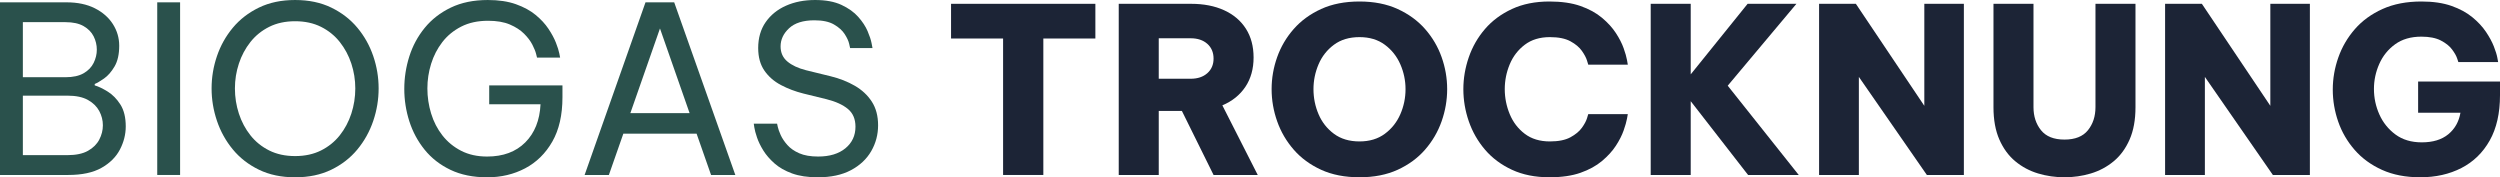 <?xml version="1.0" encoding="UTF-8"?>
<!DOCTYPE svg PUBLIC "-//W3C//DTD SVG 1.1//EN" "http://www.w3.org/Graphics/SVG/1.1/DTD/svg11.dtd">
<!-- Creator: CorelDRAW -->
<svg xmlns="http://www.w3.org/2000/svg" xml:space="preserve" width="115.69mm" height="8.205mm" version="1.1" style="shape-rendering:geometricPrecision; text-rendering:geometricPrecision; image-rendering:optimizeQuality; fill-rule:evenodd; clip-rule:evenodd"
viewBox="0 0 11240.61 797.19"
 xmlns:xlink="http://www.w3.org/1999/xlink"
 xmlns:xodm="http://www.corel.com/coreldraw/odm/2003">
 <defs>
  <style type="text/css">
   <![CDATA[
    .fil1 {fill:#1C2436;fill-rule:nonzero}
    .fil0 {fill:#2A514C;fill-rule:nonzero}
   ]]>
  </style>
 </defs>
 <g id="Ebene_x0020_1">
  <path class="fil0" d="M-0 786.7l0 -776.21 298.94 0c49.65,0 92.14,8.91 127.45,26.75 35.32,17.83 62.42,41.6 81.3,71.33 18.88,29.72 28.32,62.06 28.32,97.03 0,38.46 -7,69.58 -20.99,93.35 -13.98,23.78 -29.71,41.78 -47.2,54.02 -17.48,12.23 -31.46,20.45 -41.95,24.65l0 6.3c16.78,4.89 36.19,14.16 58.22,27.79 22.03,13.64 41.08,33.04 57.16,58.22 16.09,25.17 24.13,58.04 24.13,98.6 0,35.66 -8.73,70.28 -26.22,103.85 -17.48,33.56 -45.1,61.01 -82.86,82.33 -37.77,21.33 -87.77,32 -150,32l-306.28 0zm294.74 -687.05l-191.95 0 0 247.55 191.95 0c33.57,0 60.67,-5.95 81.3,-17.83 20.63,-11.89 35.67,-27.45 45.1,-46.68 9.44,-19.24 14.17,-38.99 14.17,-59.27 0,-20.98 -4.72,-40.91 -14.17,-59.78 -9.43,-18.89 -24.48,-34.27 -45.1,-46.16 -20.63,-11.88 -47.73,-17.83 -81.3,-17.83zm8.39 330.42l-200.35 0 0 267.48 200.35 0c38.47,0 69.23,-6.47 92.3,-19.41 23.08,-12.93 40.04,-29.71 50.87,-50.34 10.84,-20.64 16.26,-42.14 16.26,-64.52 0,-22.38 -5.42,-43.7 -16.26,-63.98 -10.83,-20.28 -27.8,-36.89 -50.87,-49.82 -23.08,-12.94 -53.84,-19.4 -92.3,-19.4z"/>
  <polygon id="_1" class="fil0" points="706.98,786.7 706.98,10.49 809.76,10.49 809.76,786.7 "/>
  <path id="_2" class="fil0" d="M1326.89 797.19c-61.53,0 -115.73,-11.37 -162.58,-34.09 -46.85,-22.73 -86.02,-53.15 -117.48,-91.25 -31.47,-38.12 -55.25,-80.95 -71.33,-128.5 -16.09,-47.55 -24.13,-96.15 -24.13,-145.8 0,-49.65 8.04,-98.07 24.13,-145.28 16.08,-47.2 39.86,-89.68 71.33,-127.45 31.46,-37.76 70.63,-68 117.48,-90.73 46.85,-22.73 101.05,-34.09 162.58,-34.09 61.54,0 115.73,11.37 162.59,34.09 46.85,22.73 86.01,52.97 117.48,90.73 31.46,37.77 55.24,80.25 71.33,127.45 16.08,47.2 24.13,95.63 24.13,145.28 0,49.65 -8.04,98.25 -24.13,145.8 -16.09,47.55 -39.87,90.38 -71.33,128.5 -31.47,38.11 -70.63,68.53 -117.48,91.25 -46.86,22.73 -101.05,34.09 -162.59,34.09zm0 -95.46c44.05,0 82.87,-8.39 116.43,-25.16 33.57,-16.79 61.72,-39.52 84.44,-68.19 22.73,-28.67 40.03,-61.18 51.92,-97.55 11.88,-36.36 17.83,-74.12 17.83,-113.28 0,-38.46 -5.95,-75.7 -17.83,-111.71 -11.89,-36.02 -29.2,-68.36 -51.92,-97.03 -22.73,-28.67 -50.87,-51.4 -84.44,-68.19 -33.56,-16.78 -72.38,-25.17 -116.43,-25.17 -44.05,0 -82.86,8.39 -116.43,25.17 -33.57,16.79 -61.71,39.52 -84.44,68.19 -22.73,28.66 -40.03,61.01 -51.91,97.03 -11.89,36.01 -17.84,73.25 -17.84,111.71 0,39.16 5.95,76.92 17.84,113.28 11.88,36.37 29.19,68.88 51.91,97.55 22.74,28.67 50.87,51.4 84.44,68.19 33.57,16.78 72.38,25.16 116.43,25.16z"/>
  <path id="_3" class="fil0" d="M2190.15 797.19c-62.93,0 -117.83,-11.19 -164.68,-33.57 -46.85,-22.38 -85.66,-52.62 -116.43,-90.73 -30.77,-38.12 -53.67,-80.77 -68.7,-127.97 -15.04,-47.2 -22.55,-95.63 -22.55,-145.28 0,-49.65 7.51,-98.25 22.55,-145.8 15.03,-47.55 38.11,-90.38 69.23,-128.5 31.12,-38.11 70.28,-68.53 117.48,-91.25 47.2,-22.73 102.62,-34.09 166.25,-34.09 48.95,0 91.09,6.3 126.4,18.88 35.32,12.59 64.86,28.67 88.63,48.25 23.78,19.59 43,40.39 57.68,62.42 14.68,22.03 25.87,42.83 33.57,62.41 7.69,19.59 12.76,35.67 15.21,48.25 2.45,12.59 3.67,18.89 3.67,18.89l-103.84 0c0,0 -1.4,-5.6 -4.2,-16.79 -2.8,-11.18 -8.39,-25 -16.78,-41.43 -8.39,-16.43 -20.8,-32.87 -37.23,-49.3 -16.44,-16.43 -37.77,-30.25 -63.99,-41.43 -26.22,-11.19 -58.91,-16.79 -98.07,-16.79 -46.15,0 -86.36,8.74 -120.63,26.22 -34.26,17.49 -62.58,40.74 -84.96,69.75 -22.38,29.02 -39.17,61.54 -50.35,97.55 -11.19,36.02 -16.79,72.91 -16.79,110.67 0,38.46 5.6,76.05 16.79,112.76 11.18,36.72 28.15,69.58 50.87,98.6 22.73,29.02 50.87,52.1 84.43,69.23 33.57,17.14 72.38,25.7 116.43,25.7 72.03,0 129.2,-21.15 171.5,-63.46 42.31,-42.3 65.21,-99.47 68.71,-171.5l-230.77 0 0 -84.96 329.35 0 0 53.49c0,79.72 -15.21,146.15 -45.63,199.3 -30.41,53.15 -71.14,93.18 -122.19,120.1 -51.05,26.92 -108.03,40.39 -170.98,40.39z"/>
  <path id="_4" class="fil0" d="M2628.59 786.7l273.77 -776.21 129.02 0 274.81 776.21 -109.08 0 -65.04 -185.66 -329.36 0 -65.03 185.66 -109.09 0zm205.59 -277.97l266.43 0 -133.22 -380.76 -133.21 380.76z"/>
  <path id="_5" class="fil0" d="M3676.47 797.19c-44.75,0 -83.04,-5.77 -114.85,-17.31 -31.82,-11.53 -58.22,-26.57 -79.2,-45.1 -20.98,-18.53 -37.77,-37.93 -50.35,-58.21 -12.59,-20.29 -22.03,-39.69 -28.32,-58.22 -6.3,-18.53 -10.32,-33.57 -12.06,-45.1 -1.75,-11.54 -2.62,-17.31 -2.62,-17.31l104.89 0c0,0 1.05,4.9 3.15,14.69 2.1,9.78 6.47,22.03 13.12,36.71 6.64,14.69 16.6,29.55 29.89,44.59 13.29,15.03 31.12,27.44 53.5,37.23 22.38,9.79 50.7,14.68 84.97,14.68 51.75,0 92.65,-12.41 122.72,-37.23 30.07,-24.82 45.1,-57.17 45.1,-97.03 0,-34.27 -11.37,-60.84 -34.09,-79.72 -22.73,-18.88 -55.06,-33.56 -97.03,-44.05l-102.79 -25.17c-36.37,-9.09 -70.11,-21.85 -101.22,-38.28 -31.12,-16.44 -55.95,-38.12 -74.47,-65.04 -18.54,-26.92 -27.8,-60.66 -27.8,-101.22 0,-45.45 11.18,-84.26 33.56,-116.43 22.39,-32.17 52.8,-56.82 91.26,-73.95 38.46,-17.13 82.16,-25.7 131.11,-25.7 47.55,0 87.07,7.35 118.54,22.03 31.46,14.69 56.64,32.69 75.51,54.02 18.89,21.33 32.87,42.65 41.96,63.99 9.08,21.33 15.03,39.33 17.83,54.01 2.8,14.69 4.2,22.03 4.2,22.03l-100.7 0c0,0 -1.4,-6.29 -4.2,-18.88 -2.8,-12.58 -9.44,-27.1 -19.93,-43.53 -10.49,-16.43 -26.57,-30.95 -48.25,-43.53 -21.68,-12.59 -51.05,-18.88 -88.12,-18.88 -50.34,0 -88.28,11.88 -113.81,35.66 -25.52,23.78 -38.28,51.05 -38.28,81.82 0,27.97 10.13,50.52 30.41,67.65 20.29,17.13 48.26,30.25 83.92,39.33l111.18 27.27c39.87,9.79 75.87,23.95 108.04,42.48 32.17,18.54 57.69,42.31 76.57,71.34 18.88,29.01 28.32,64.51 28.32,106.46 0,41.95 -10.32,80.77 -30.95,116.43 -20.63,35.67 -51.05,64.17 -91.25,85.49 -40.22,21.33 -90.04,32 -149.47,32z"/>
  <polygon id="_6" class="fil1" points="4510.14,786.7 4510.14,173.13 4276.15,173.13 4276.15,17.14 4925.08,17.14 4925.08,173.13 4691.09,173.13 4691.09,786.7 "/>
  <path id="_7" class="fil1" d="M5030.11 786.7l0 -769.56 325.5 0c56.85,0 106.42,9.71 148.72,29.12 42.28,19.41 74.87,47.14 97.75,83.2 22.87,36.05 34.32,79.03 34.32,128.95 0,51.3 -12.31,95.33 -36.92,132.07 -24.61,36.75 -59.1,64.48 -103.48,83.19l159.11 313.03 -198.63 0 -142.47 -288.06 -103.99 0 0 288.06 -179.91 0zm323.42 -614.61l-143.51 0 0 181.99 143.51 0c31.2,0 56.16,-8.33 74.87,-24.96 18.72,-16.64 28.08,-38.48 28.08,-65.52 0,-27.73 -9.36,-49.92 -28.08,-66.56 -18.71,-16.64 -43.67,-24.96 -74.87,-24.96z"/>
  <path id="_8" class="fil1" d="M6112.67 797.09c-65.86,0 -123.41,-11.26 -172.62,-33.79 -49.22,-22.53 -90.3,-52.69 -123.23,-90.48 -32.94,-37.79 -57.72,-80.25 -74.36,-127.39 -16.64,-47.15 -24.96,-95.34 -24.96,-144.56 0,-49.22 8.32,-97.23 24.96,-144.03 16.63,-46.79 41.42,-88.91 74.36,-126.35 32.93,-37.44 74.01,-67.42 123.23,-89.95 49.21,-22.53 106.76,-33.8 172.62,-33.8 65.18,0 122.37,11.27 171.6,33.8 49.22,22.53 90.3,52.52 123.23,89.95 32.93,37.44 57.71,79.56 74.36,126.35 16.63,46.8 24.95,94.81 24.95,144.03 0,49.22 -8.32,97.4 -24.95,144.56 -16.64,47.14 -41.43,89.6 -74.36,127.39 -32.93,37.79 -74.01,67.95 -123.23,90.48 -49.23,22.53 -106.42,33.79 -171.6,33.79zm0 -161.19c45.06,0 83.02,-11.44 113.87,-34.32 30.86,-22.87 54.08,-52.17 69.67,-87.87 15.6,-35.71 23.41,-73.32 23.41,-112.83 0,-38.83 -7.8,-76.09 -23.41,-111.79 -15.59,-35.71 -38.82,-64.99 -69.67,-87.87 -30.85,-22.88 -68.81,-34.32 -113.87,-34.32 -45.75,0 -84.05,11.44 -114.91,34.32 -30.84,22.88 -53.9,52.17 -69.14,87.87 -15.25,35.71 -22.88,72.97 -22.88,111.79 0,39.52 7.63,77.13 22.88,112.83 15.24,35.71 38.3,65 69.14,87.87 30.86,22.88 69.16,34.32 114.91,34.32z"/>
  <path id="_9" class="fil1" d="M6966.47 797.09c-63.79,0 -119.94,-11.26 -168.47,-33.79 -48.53,-22.53 -88.91,-52.69 -121.15,-90.48 -32.24,-37.79 -56.51,-80.25 -72.8,-127.39 -16.28,-47.15 -24.44,-95.34 -24.44,-144.56 0,-48.53 8.15,-96.36 24.44,-143.51 16.29,-47.14 40.56,-89.44 72.8,-126.87 32.24,-37.44 72.62,-67.42 121.15,-89.95 48.53,-22.53 104.68,-33.8 168.47,-33.8 54.77,0 101.4,6.76 139.87,20.28 38.48,13.52 70.71,31.2 96.71,53.04 26,21.83 46.79,44.71 62.4,68.63 15.59,23.92 27.21,46.62 34.83,68.11 7.63,21.49 12.66,39.18 15.08,53.04 2.43,13.86 3.64,20.8 3.64,20.8l-177.83 0c0,0 -1.9,-6.24 -5.71,-18.72 -3.82,-12.48 -11.45,-26.87 -22.88,-43.16 -11.44,-16.29 -28.59,-30.67 -51.48,-43.15 -22.88,-12.49 -53.73,-18.72 -92.56,-18.72 -45.06,0 -82.67,11.44 -112.83,34.32 -30.16,22.88 -52.69,52.17 -67.6,87.87 -14.9,35.71 -22.36,72.97 -22.36,111.79 0,38.83 7.45,76.26 22.36,112.32 14.9,36.05 37.44,65.52 67.6,88.39 30.16,22.88 67.77,34.32 112.83,34.32 38.83,0 69.67,-6.24 92.56,-18.71 22.88,-12.49 40.04,-26.69 51.48,-42.64 11.44,-15.94 19.06,-30.15 22.88,-42.63 3.81,-12.48 5.71,-18.71 5.71,-18.71l177.83 0c0,0 -1.21,6.75 -3.64,20.28 -2.42,13.52 -7.45,31.2 -15.08,53.03 -7.63,21.84 -19.24,44.72 -34.83,68.63 -15.6,23.92 -36.4,46.8 -62.4,68.64 -26,21.83 -58.24,39.52 -96.71,53.03 -38.48,13.52 -85.1,20.28 -139.87,20.28z"/>
  <polygon id="_10" class="fil1" points="7421.97,786.7 7421.97,17.14 7601.88,17.14 7601.88,334.32 7857.7,17.14 8077.13,17.14 7768.27,385.28 8087.53,786.7 7859.79,786.7 7601.88,454.96 7601.88,786.7 "/>
  <polygon id="_11" class="fil1" points="8179.04,786.7 8179.04,17.14 8344.39,17.14 8652.22,475.75 8652.22,17.14 8830.04,17.14 8830.04,786.7 8663.65,786.7 8357.91,345.76 8357.91,786.7 "/>
  <path id="_12" class="fil1" d="M9282.42 797.09c-40.91,0 -80.42,-5.71 -118.56,-17.16 -38.13,-11.44 -72.27,-29.63 -102.43,-54.6 -30.16,-24.96 -54.08,-57.54 -71.76,-97.75 -17.67,-40.21 -26.52,-88.74 -26.52,-145.59l0 -464.86 179.91 0 0 464.86c0,40.91 11.26,75.39 33.79,103.47 22.53,28.08 57.71,42.12 105.56,42.12 47.83,0 83.02,-14.04 105.56,-42.12 22.53,-28.08 33.79,-62.56 33.79,-103.47l0 -464.86 179.9 0 0 464.86c0,56.85 -8.84,105.38 -26.53,145.59 -17.67,40.22 -41.59,72.79 -71.74,97.75 -30.16,24.96 -64.3,43.16 -102.43,54.6 -38.14,11.45 -77.65,17.16 -118.56,17.16z"/>
  <polygon id="_13" class="fil1" points="9734.78,786.7 9734.78,17.14 9900.13,17.14 10207.96,475.75 10207.96,17.14 10385.78,17.14 10385.78,786.7 10219.39,786.7 9913.66,345.76 9913.66,786.7 "/>
  <path id="_14" class="fil1" d="M10881.83 797.09c-65.17,0 -122.37,-11.09 -171.59,-33.28 -49.22,-22.18 -90.3,-52.17 -123.23,-89.95 -32.94,-37.79 -57.55,-80.07 -73.84,-126.87 -16.28,-46.79 -24.44,-94.81 -24.44,-144.03 0,-49.22 8.32,-97.4 24.96,-144.55 16.63,-47.14 41.42,-89.61 74.36,-127.4 32.93,-37.79 74.35,-67.94 124.27,-90.47 49.92,-22.53 108.15,-33.8 174.71,-33.8 52.69,0 97.75,6.59 135.2,19.76 37.44,13.17 68.8,30.16 94.11,50.95 25.3,20.8 45.75,42.81 61.36,66.04 15.59,23.22 27.38,45.06 35.36,65.52 7.97,20.45 13.18,37.26 15.59,50.44 2.43,13.18 3.64,19.75 3.64,19.75l-178.87 0c0,0 -1.9,-5.71 -5.71,-17.16 -3.82,-11.44 -11.45,-24.79 -22.88,-40.03 -11.44,-15.25 -28.25,-28.6 -50.44,-40.04 -22.18,-11.44 -51.3,-17.16 -87.36,-17.16 -47.14,0 -86.48,11.44 -118.03,34.32 -31.54,22.88 -55.28,52.34 -71.23,88.4 -15.95,36.05 -23.92,73.48 -23.92,112.31 0,40.22 8.14,78.52 24.44,114.91 16.29,36.4 40.38,66.38 72.28,89.95 31.89,23.57 71.4,35.36 118.55,35.36 49.92,0 89.61,-12.13 119.08,-36.4 29.46,-24.26 47.66,-56.5 54.6,-96.71l-190.31 0 0 -140.39 368.14 0 0 61.36c0,81.11 -15.42,149.06 -46.28,203.83 -30.85,54.77 -73.31,96.02 -127.39,123.75 -54.08,27.73 -115.78,41.59 -185.11,41.59z"/>
 </g>
</svg>
